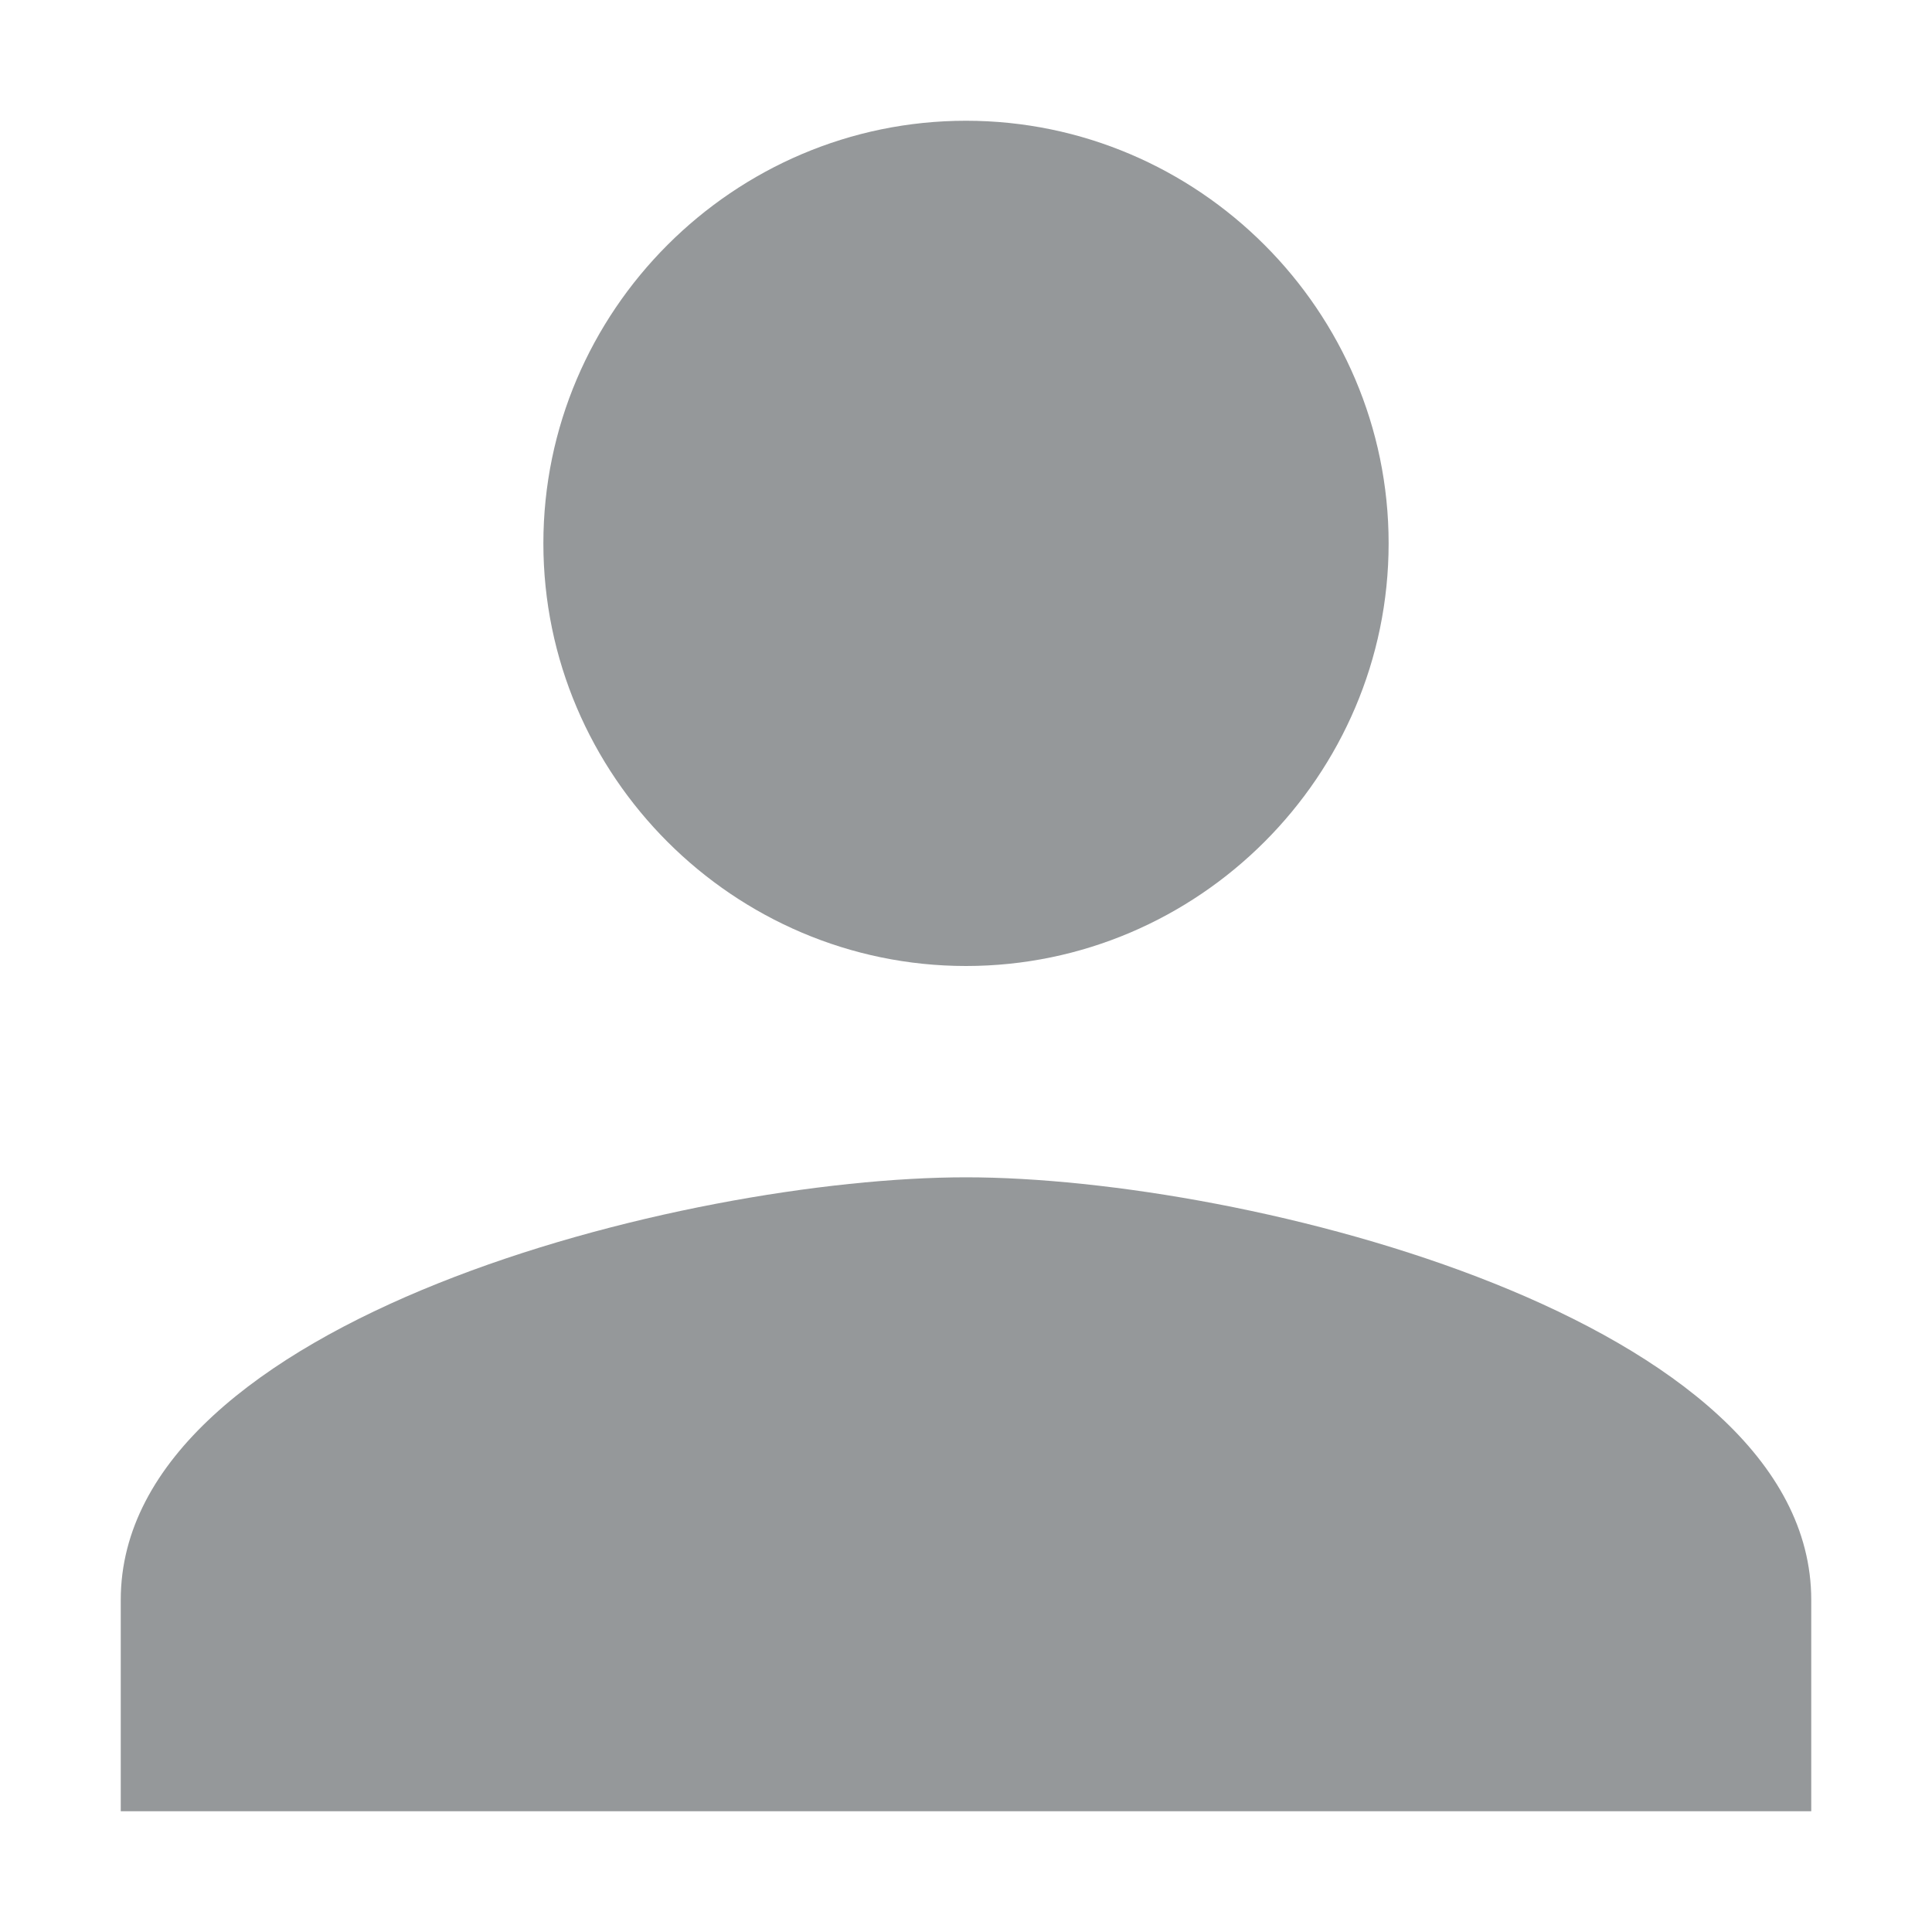 <?xml version="1.0" encoding="utf-8"?>
<!-- Generator: Adobe Illustrator 19.0.0, SVG Export Plug-In . SVG Version: 6.00 Build 0)  -->
<svg version="1.1" id="圖層_1" xmlns="http://www.w3.org/2000/svg" xmlns:xlink="http://www.w3.org/1999/xlink" x="0px" y="0px"
	 viewBox="8 -8 64 64" style="enable-background:new 8 -8 64 64;" xml:space="preserve">
<style type="text/css">
	.st0{clip-path:url(#SVGID_2_);}
	.st1{fill:#95989A;}
</style>
<g>
	<defs>
		<rect id="SVGID_1_" x="8" y="-8" width="64" height="64"/>
	</defs>
	<clipPath id="SVGID_2_">
		<use xlink:href="#SVGID_1_"  style="overflow:visible;"/>
	</clipPath>
	<g id="service" class="st0">
		<path id="ic_person_24px" class="st1" d="M40,24c7.7,0,14-6.3,14-14S47.7-4,40-4S26,2.3,26,10S32.3,24,40,24z M40,31
			c-9.3,0-28,4.7-28,14v7h56v-7C68,35.7,49.3,31,40,31z"/>
	</g>
</g>
</svg>
